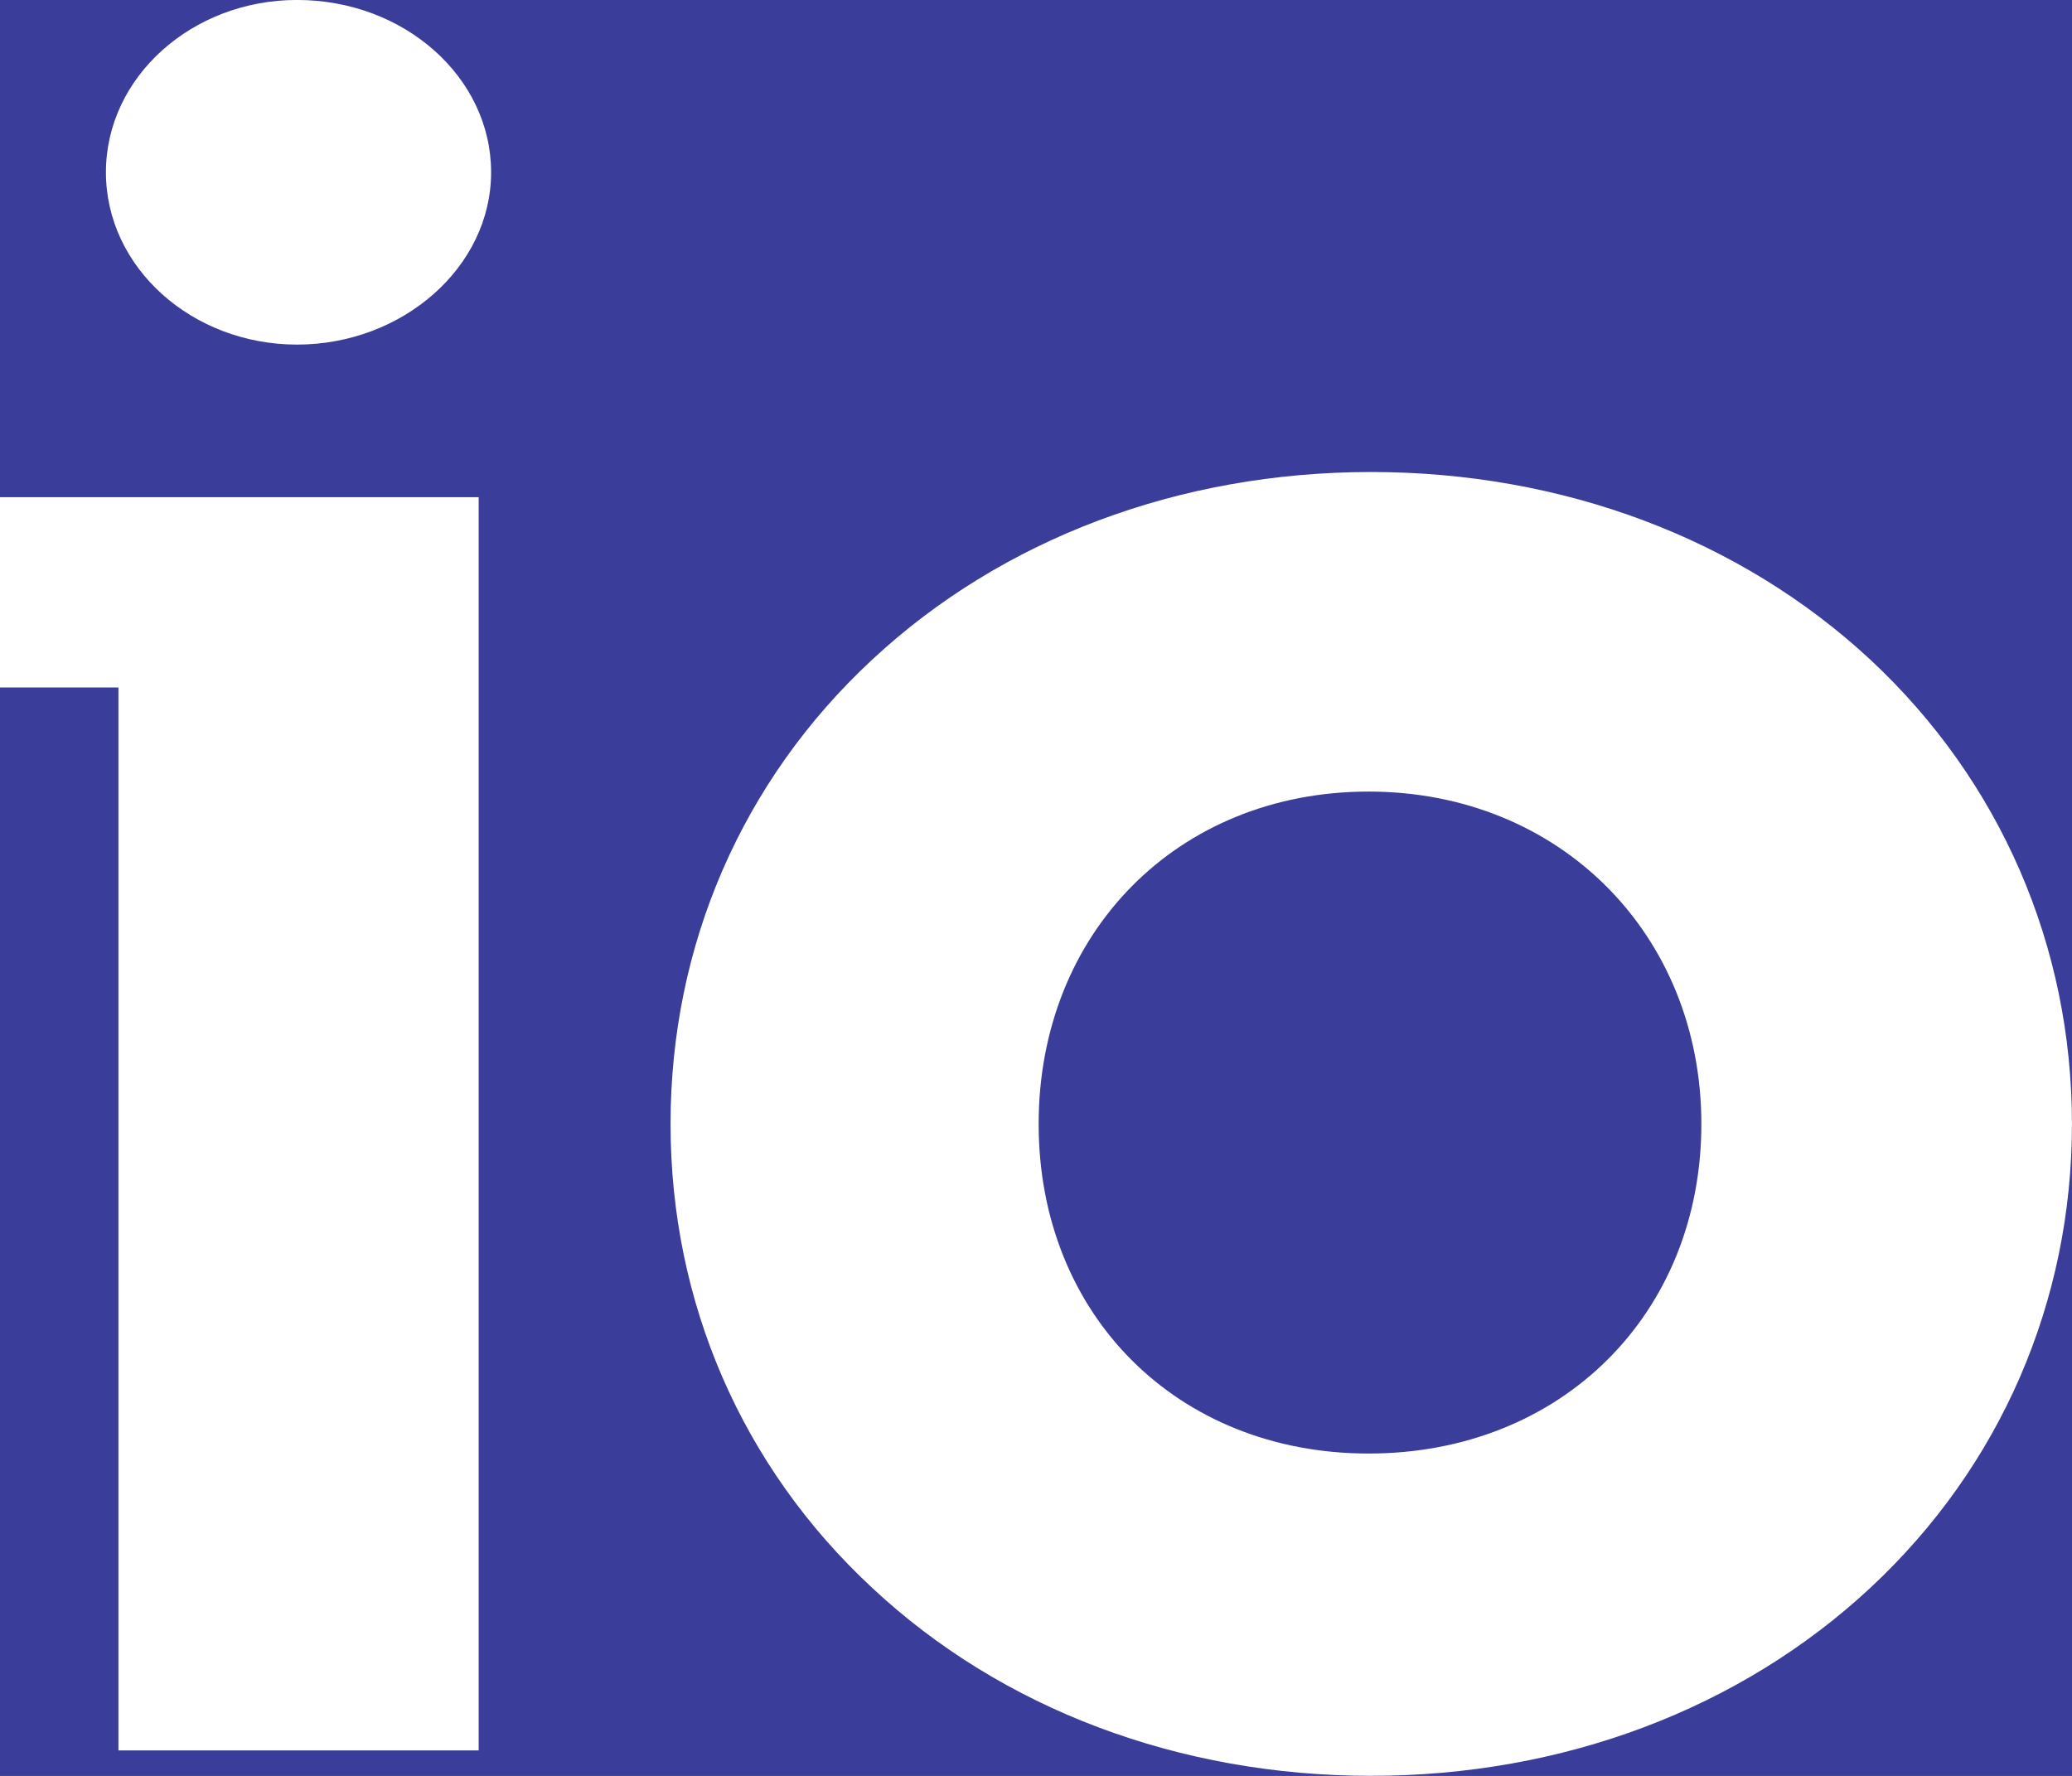 <svg preserveAspectRatio="none" width="100%" height="100%" overflow="visible" style="display: block;" viewBox="0 0 50 42.857" fill="none" xmlns="http://www.w3.org/2000/svg">
<rect x="0" y="0" width="50" height="42.857" fill="#808080" stroke="none"/>
<g id="io Logo" clip-path="url(#clip0_11475_42688)">
<rect width="50" height="42.857" fill="#3A3D99"/>
<path id="Vector" d="M7.169 -0.001C4.631 -0.001 2.556 1.861 2.556 4.158C2.556 6.454 4.631 8.316 7.169 8.316C9.707 8.316 11.851 6.454 11.851 4.158C11.851 1.861 9.751 -0.001 7.169 -0.001ZM45.136 15.922C41.994 13.003 37.716 11.391 33.086 11.391C28.456 11.391 24.178 13.003 21.044 15.922C17.903 18.841 16.181 22.818 16.181 27.125C16.181 31.431 17.903 35.398 21.044 38.317C24.178 41.246 28.456 42.856 33.086 42.856C37.716 42.856 41.994 41.244 45.136 38.317C48.269 35.398 49.999 31.421 49.999 27.125C49.999 22.829 48.269 18.843 45.136 15.922ZM33.026 35.078C28.413 35.078 25.064 31.733 25.064 27.125C25.064 22.517 28.413 19.103 33.026 19.103C37.639 19.103 41.056 22.55 41.056 27.125C41.056 31.699 37.683 35.078 33.026 35.078ZM-0.001 11.999V16.59H2.858V42.243H11.551V11.999H-0.001Z" fill="white"/>
</g>
<defs>
<clipPath id="clip0_11475_42688">
<rect width="50" height="42.857" fill="white"/>
</clipPath>
</defs>
</svg>

